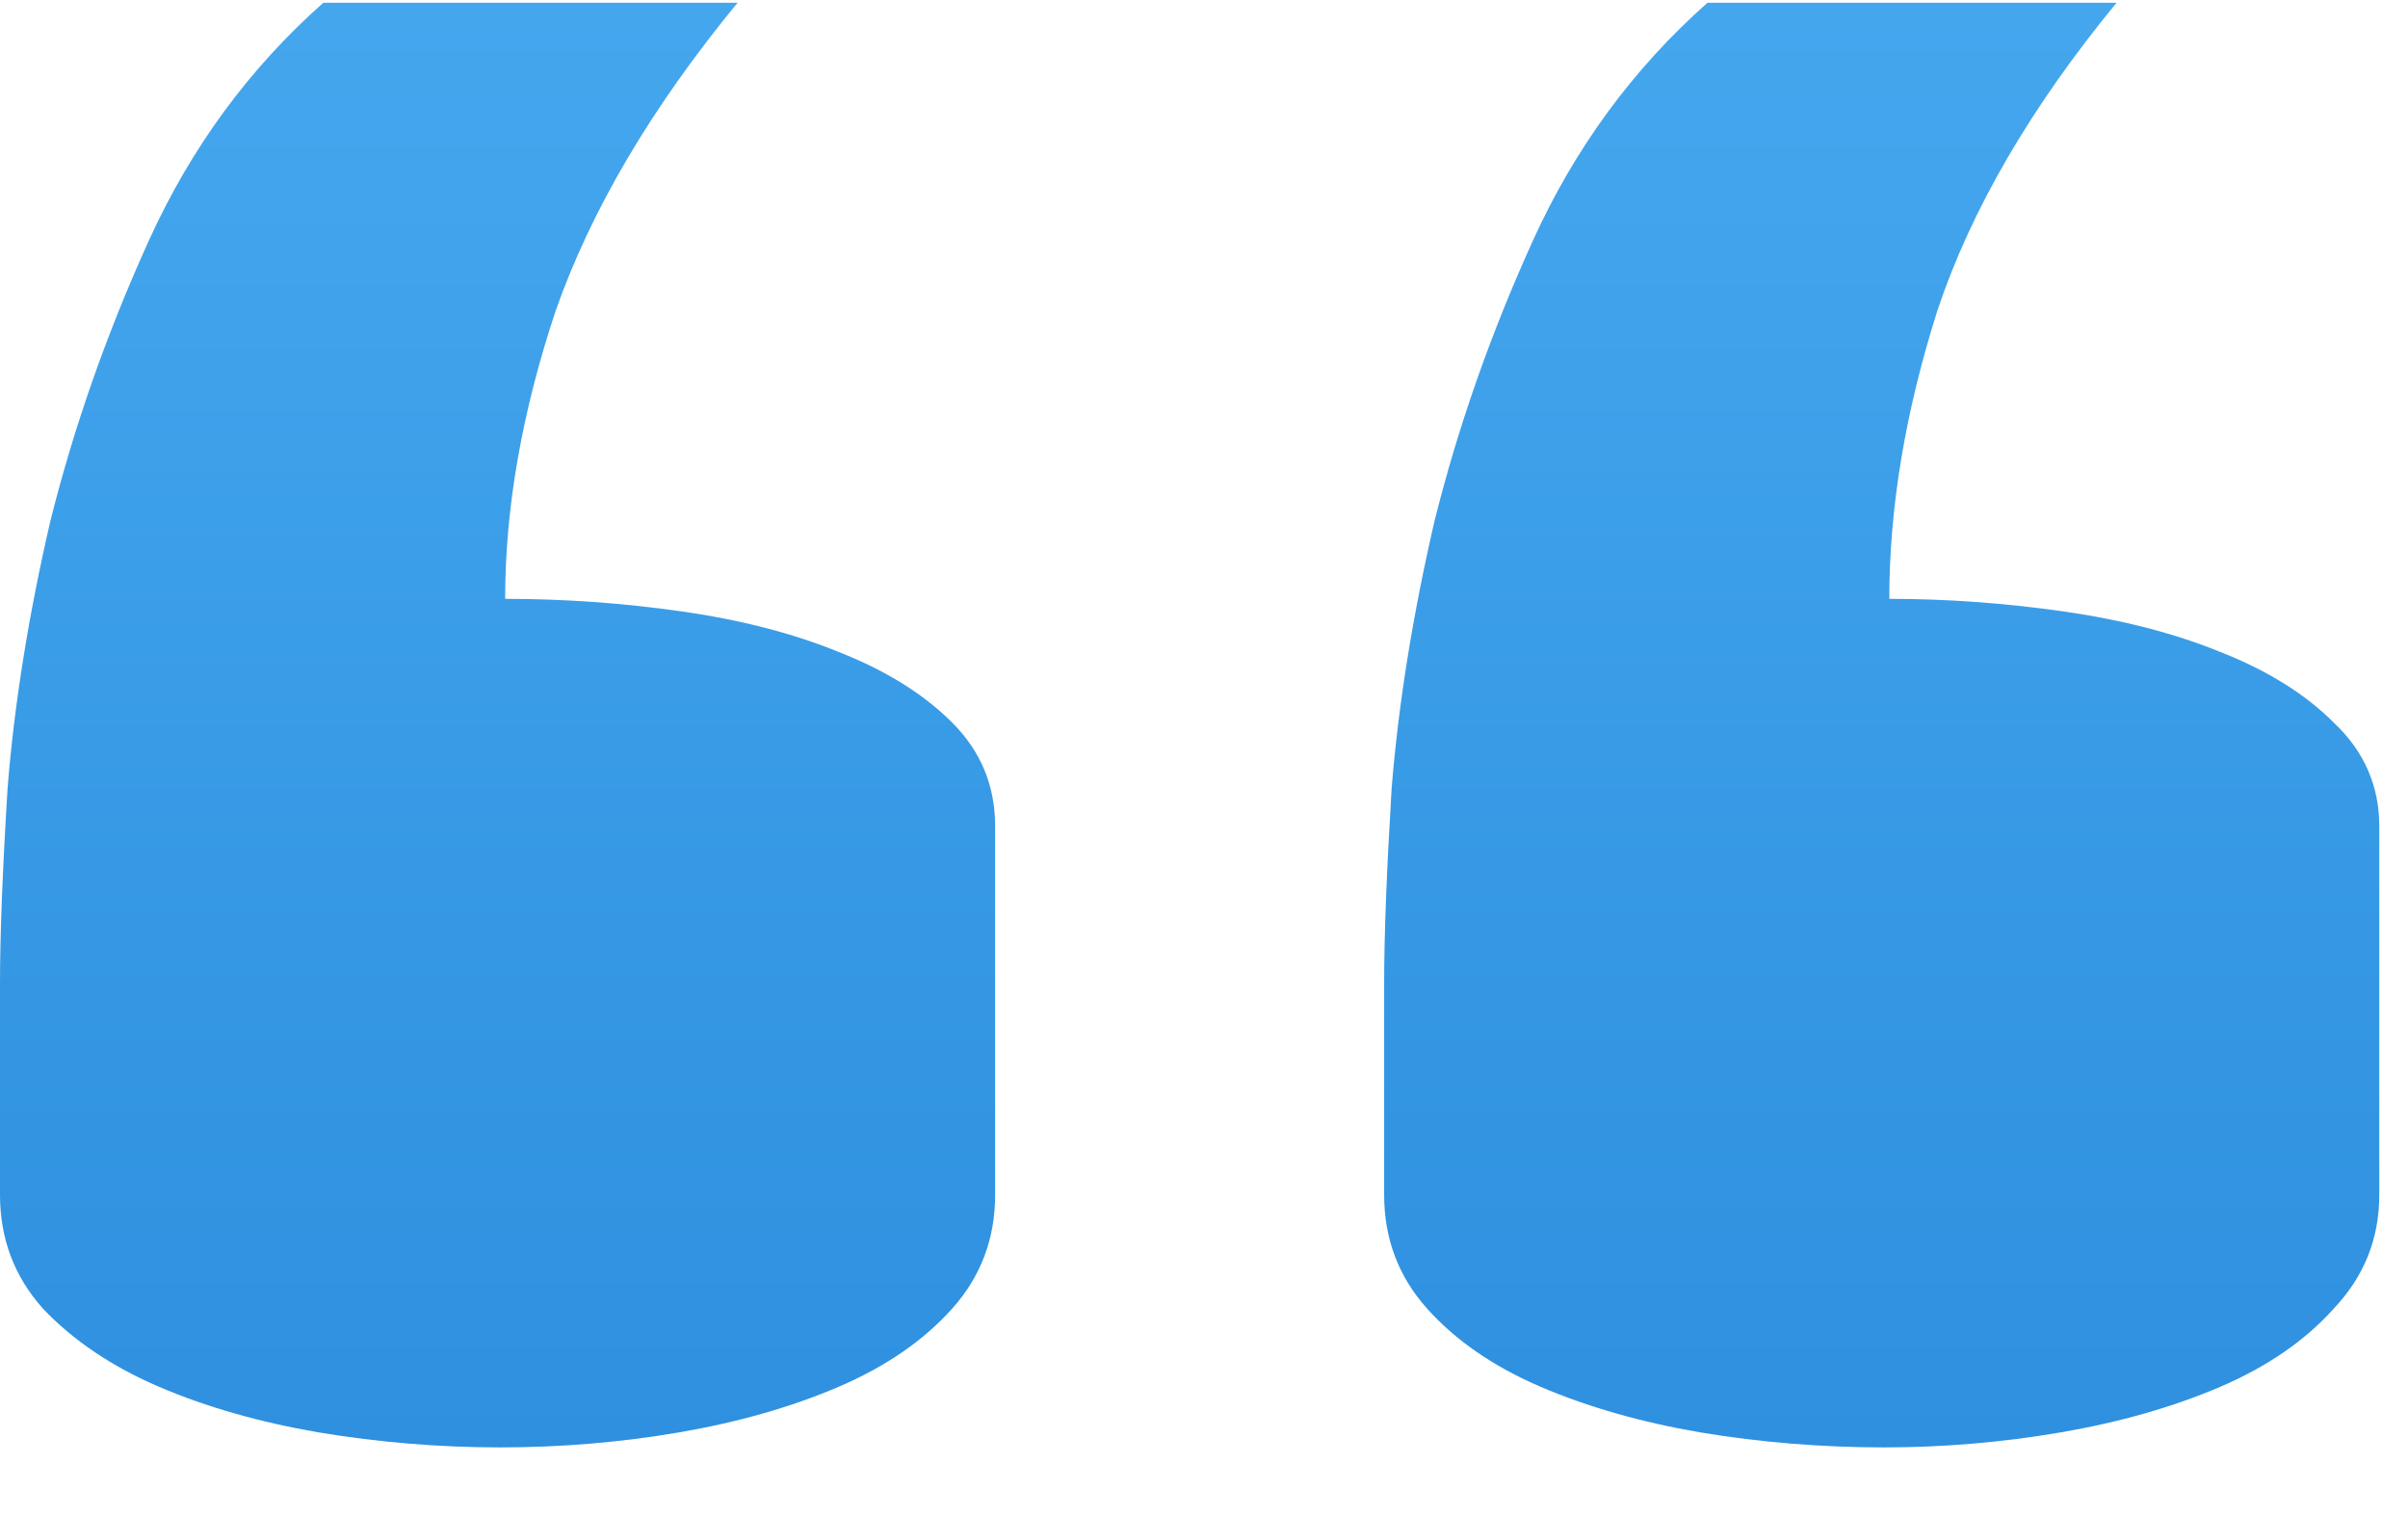 <svg width="27" height="17" viewBox="0 0 27 17" fill="none" xmlns="http://www.w3.org/2000/svg">
<path d="M23.732 0.031C22.77 1.202 22.099 2.354 21.722 3.486C21.363 4.619 21.184 5.695 21.184 6.715C21.826 6.715 22.477 6.762 23.138 6.856C23.799 6.951 24.384 7.102 24.894 7.31C25.422 7.517 25.847 7.782 26.168 8.103C26.508 8.424 26.678 8.811 26.678 9.264V13.398C26.678 13.889 26.508 14.314 26.168 14.673C25.847 15.032 25.422 15.324 24.894 15.551C24.365 15.777 23.77 15.947 23.109 16.061C22.449 16.174 21.788 16.23 21.127 16.23C20.428 16.23 19.739 16.174 19.06 16.061C18.399 15.947 17.804 15.777 17.275 15.551C16.747 15.324 16.322 15.032 16.001 14.673C15.68 14.314 15.52 13.889 15.52 13.398V11.02C15.52 10.491 15.548 9.764 15.604 8.839C15.68 7.895 15.841 6.894 16.086 5.837C16.35 4.78 16.718 3.732 17.19 2.693C17.662 1.655 18.314 0.768 19.145 0.031H23.732ZM8.27 0.031C7.307 1.202 6.627 2.354 6.23 3.486C5.853 4.619 5.664 5.695 5.664 6.715C6.325 6.715 6.986 6.762 7.646 6.856C8.307 6.951 8.893 7.102 9.402 7.31C9.931 7.517 10.356 7.782 10.677 8.103C10.998 8.424 11.158 8.811 11.158 9.264V13.398C11.158 13.889 10.998 14.314 10.677 14.673C10.356 15.032 9.931 15.324 9.402 15.551C8.874 15.777 8.279 15.947 7.618 16.061C6.957 16.174 6.287 16.23 5.607 16.23C4.928 16.23 4.248 16.174 3.568 16.061C2.908 15.947 2.313 15.777 1.784 15.551C1.256 15.324 0.821 15.032 0.481 14.673C0.16 14.314 0 13.889 0 13.398V11.02C0 10.491 0.028 9.764 0.085 8.839C0.16 7.895 0.321 6.894 0.566 5.837C0.831 4.78 1.199 3.732 1.671 2.693C2.143 1.655 2.794 0.768 3.625 0.031H8.27Z" fill="url(#paint0_linear)"/>
<defs>
<linearGradient id="paint0_linear" x1="13.339" y1="0.031" x2="13.339" y2="16.23" gradientUnits="userSpaceOnUse">
<stop stop-color="#44A7EE"/>
<stop offset="1" stop-color="#2E90DF"/>
</linearGradient>
</defs>
</svg>
